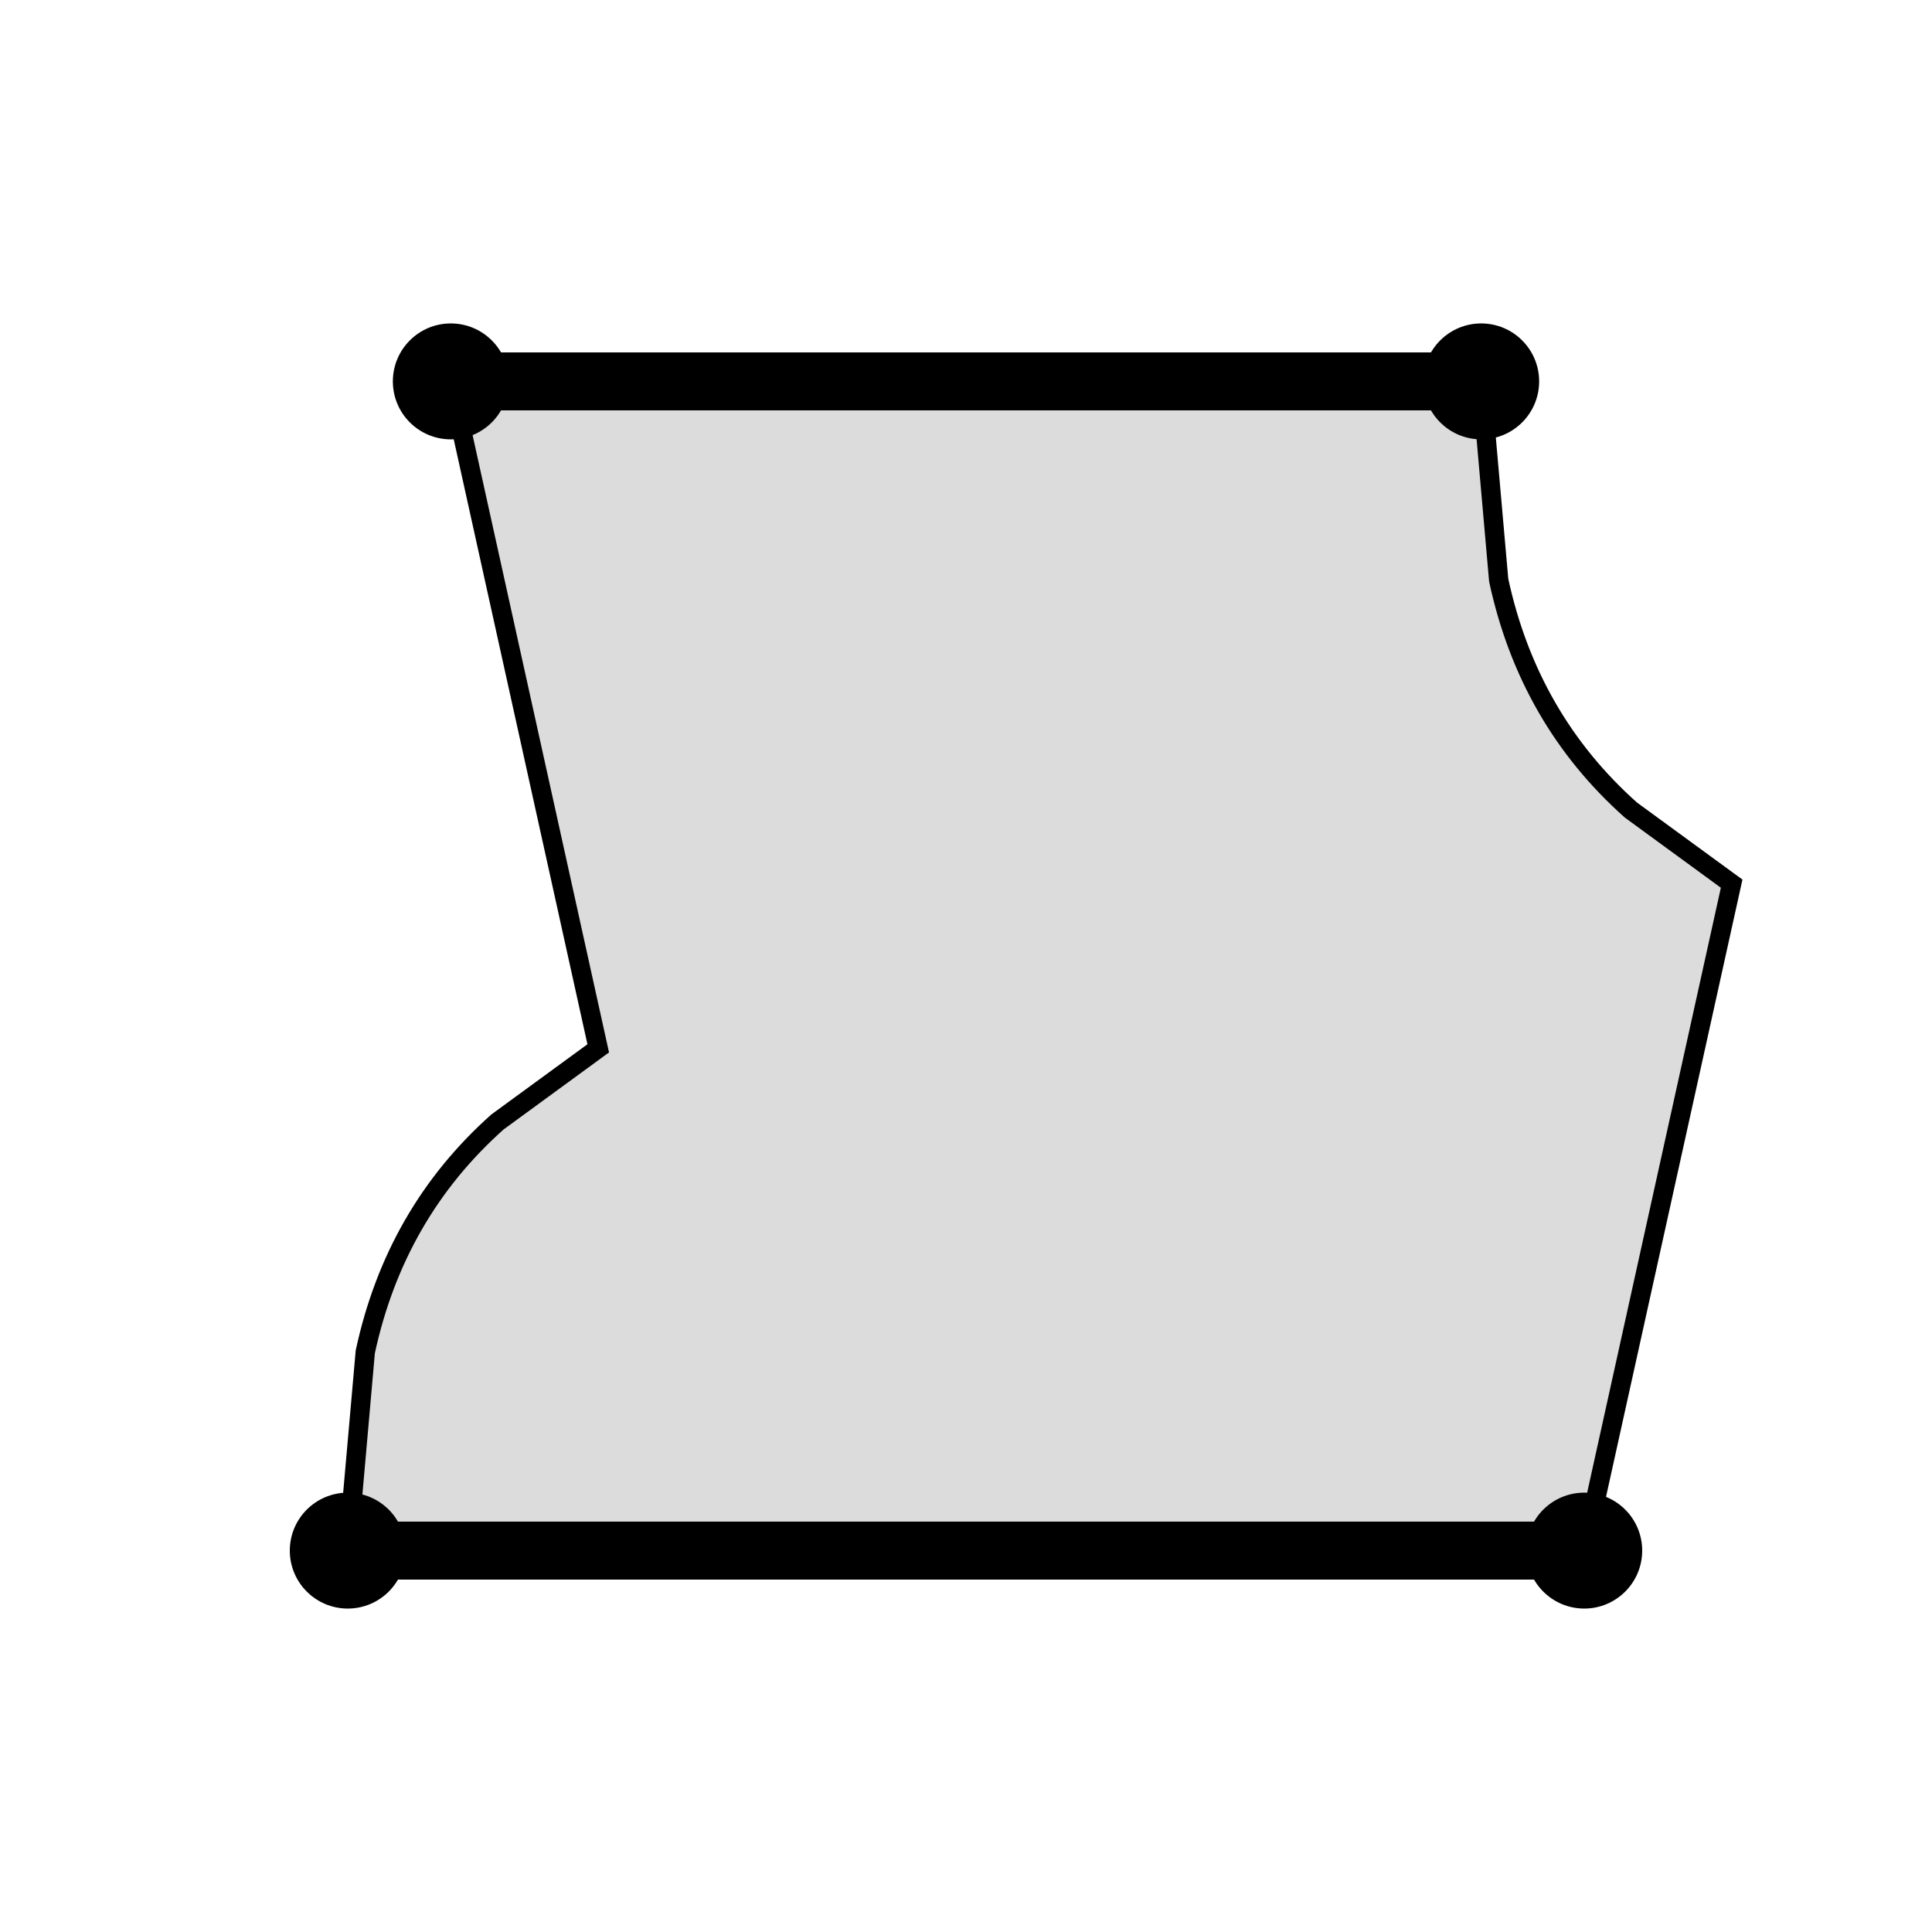 <svg height="100" width="100" xmlns="http://www.w3.org/2000/svg">
  <path d="M76.666 19.741  L77.572 30.029 Q79.12 37.211 84.415 41.928 L89.63 45.738 L82 80.259  L18 80.259  L18.907 69.971 Q20.455 62.789 25.75 58.072 L30.964 54.262 L23.334 19.741  L76.666 19.741 Z" style="fill: rgb(220, 220, 220); stroke-width: 1; stroke: black;"/>
<line x1="82" y1="80.259" x2="18" y2="80.259" style="stroke:black; stroke-width:3;"/>
<line x1="23.334" y1="19.741" x2="76.666" y2="19.741" style="stroke:black; stroke-width:3;"/>
  <circle cx="76.666" cy = "19.741" r="3" fill="black"/>
  <circle cx="82" cy = "80.259" r="3" fill="black"/>
  <circle cx="18" cy = "80.259" r="3" fill="black"/>
  <circle cx="23.334" cy = "19.741" r="3" fill="black"/>
</svg>
